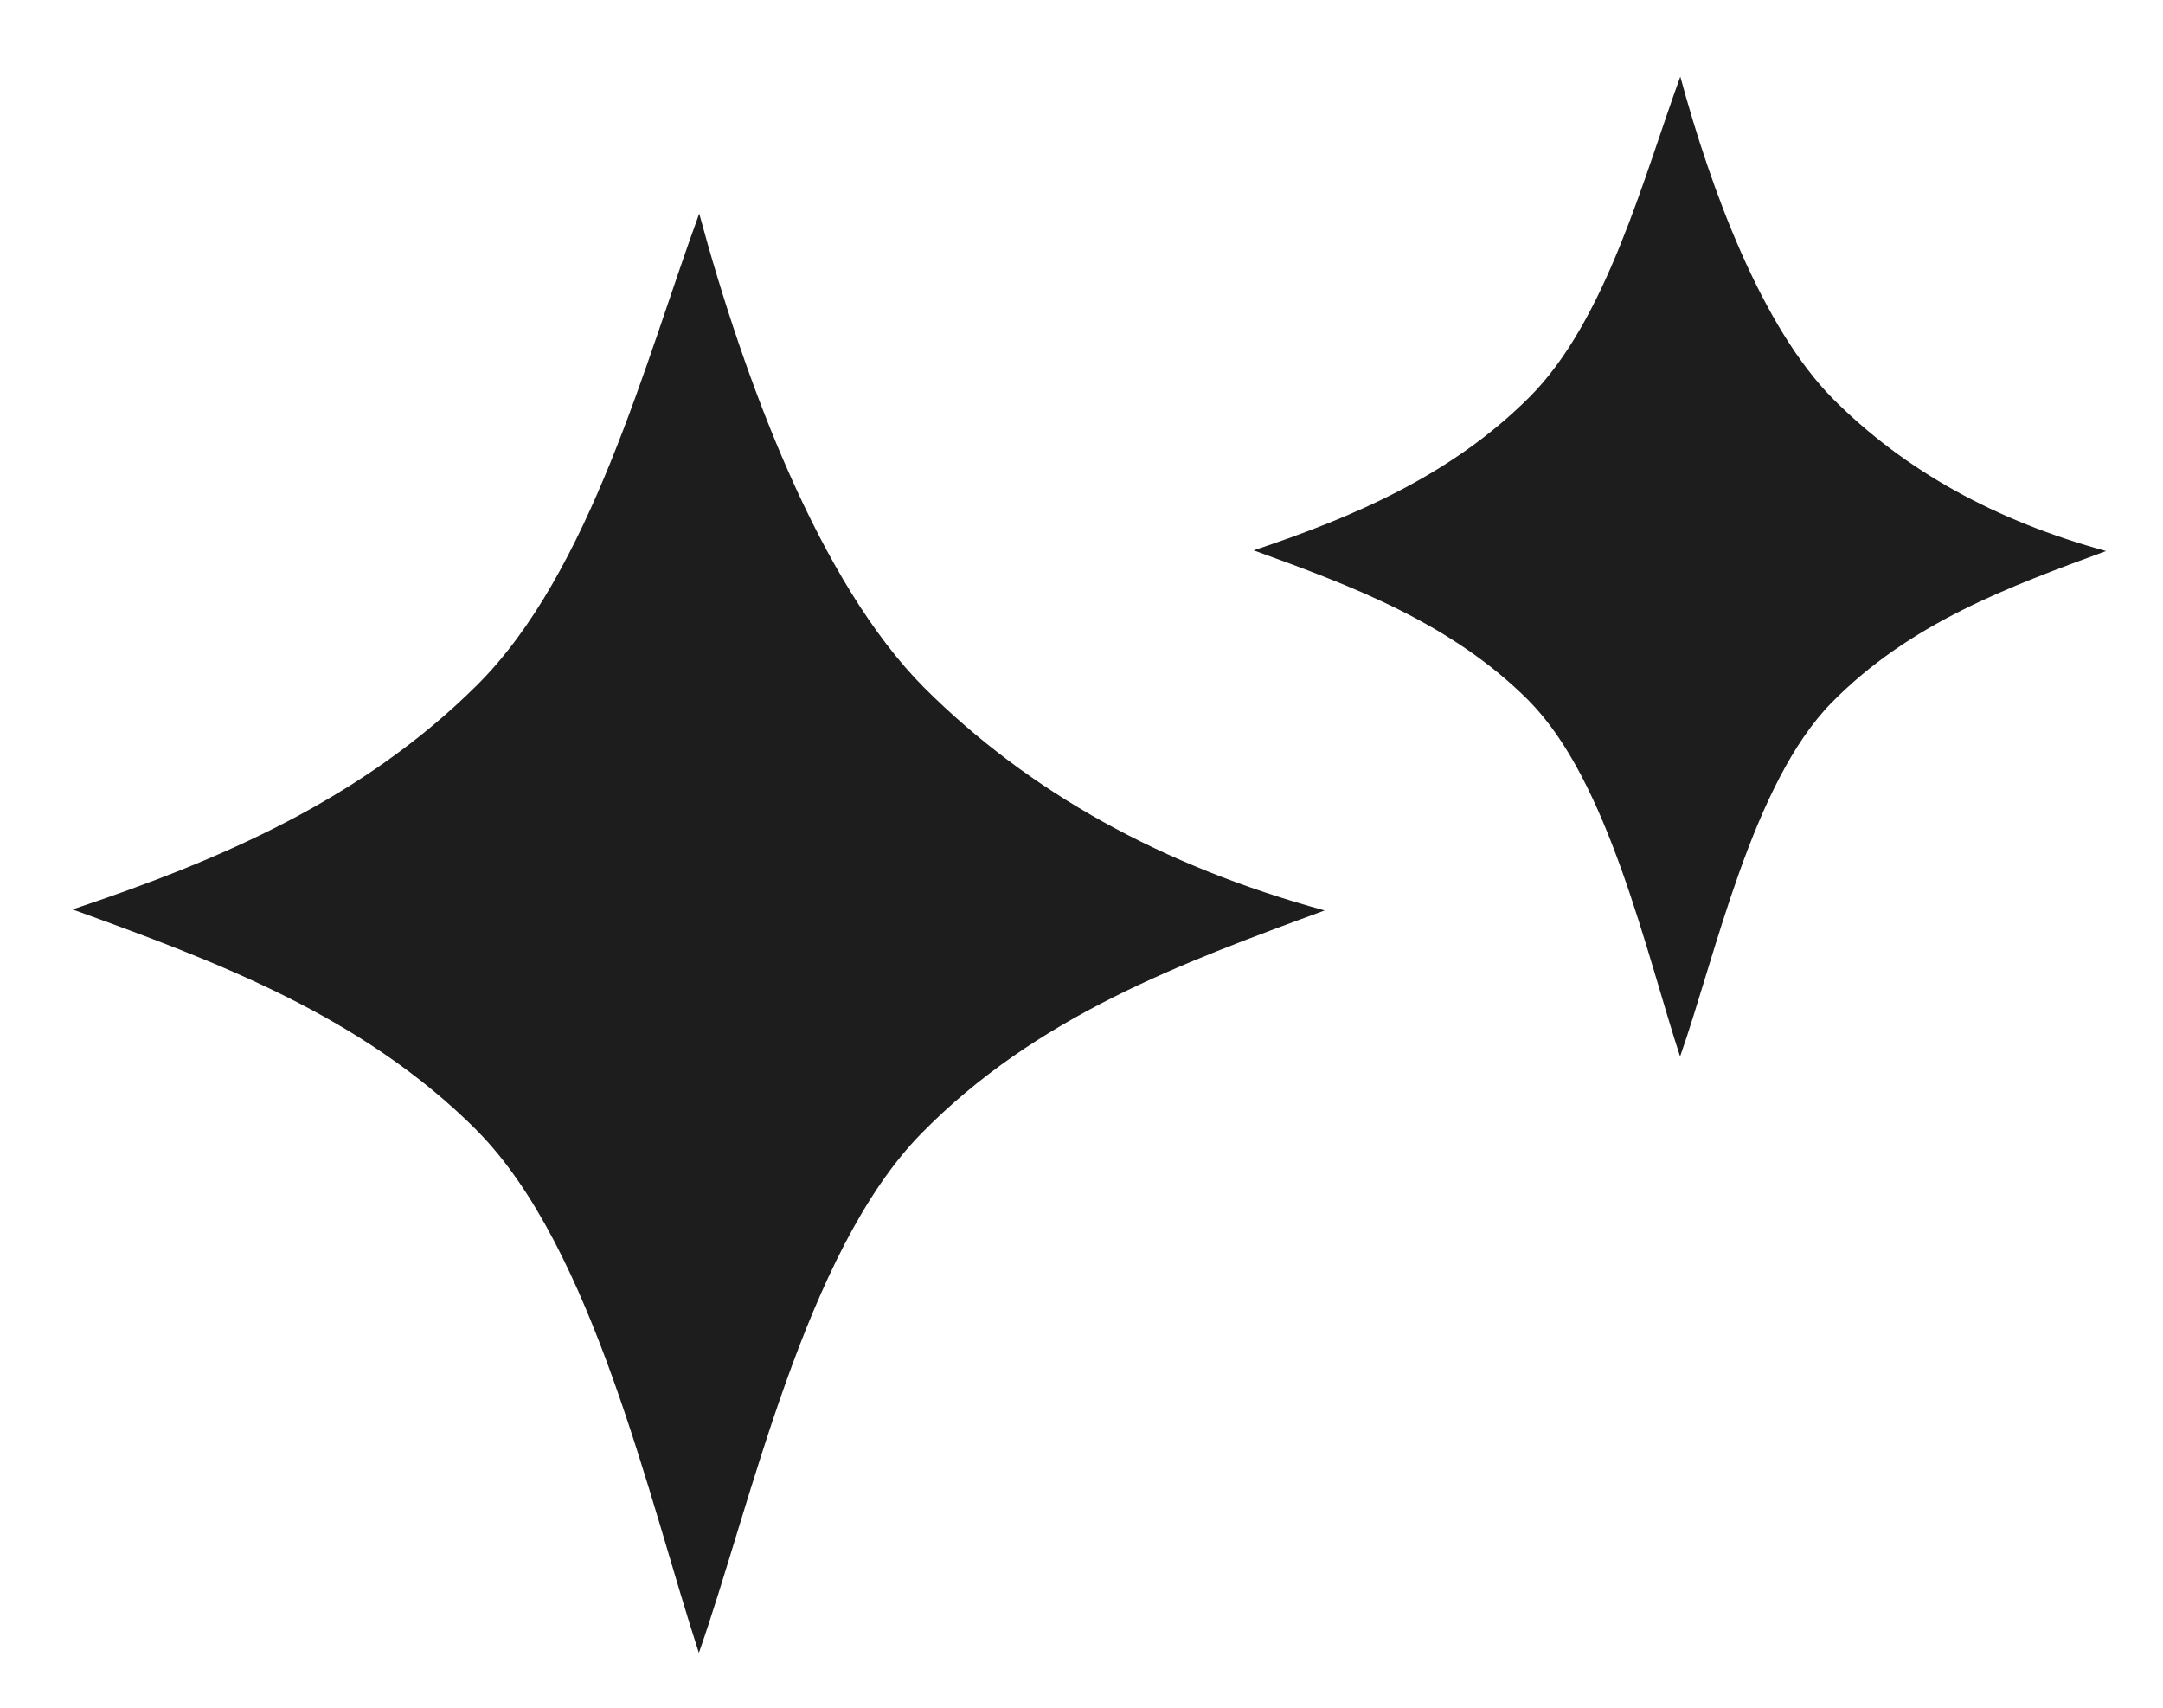 <svg width="19" height="15" viewBox="0 0 19 15" fill="none" xmlns="http://www.w3.org/2000/svg">
<path d="M4.189 9.929C3.182 8.921 1.902 8.446 0.637 7.988C1.935 7.555 3.182 7.02 4.189 6.019C5.189 5.026 5.673 3.157 6.142 1.876C6.539 3.343 7.198 5.117 8.119 6.041C9.041 6.961 10.213 7.609 11.636 7.997C10.365 8.464 9.105 8.927 8.096 9.953C7.069 10.997 6.597 13.218 6.139 14.518C5.705 13.191 5.212 10.959 4.189 9.93V9.929Z" fill="#1D1D1D"/>
<path d="M13.43 6.155C12.745 5.469 11.873 5.146 11.012 4.834C11.895 4.539 12.745 4.175 13.43 3.493C14.111 2.817 14.441 1.545 14.76 0.673C15.03 1.671 15.479 2.879 16.106 3.508C16.733 4.135 17.531 4.576 18.5 4.84C17.635 5.158 16.777 5.473 16.09 6.171C15.391 6.882 15.07 8.394 14.758 9.28C14.462 8.376 14.127 6.856 13.43 6.156V6.155Z" fill="#1D1D1D"/>
</svg>

